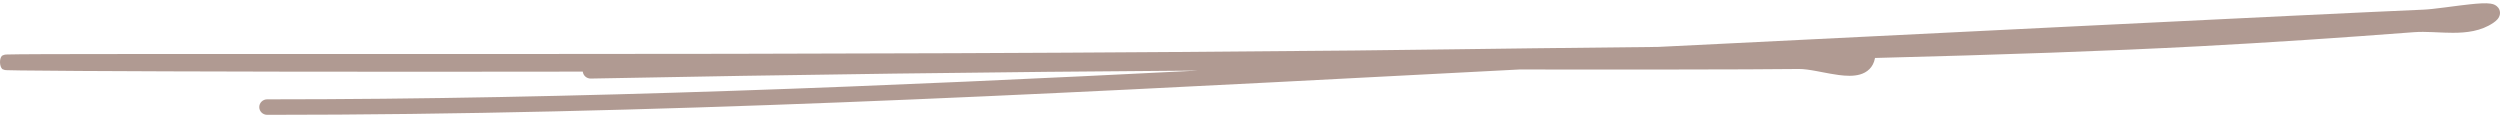 <?xml version="1.0" encoding="UTF-8"?> <svg xmlns="http://www.w3.org/2000/svg" width="381" height="18" viewBox="0 0 381 18" fill="none"><path fill-rule="evenodd" clip-rule="evenodd" d="M252.689 7.15C255.776 6.996 258.863 6.844 261.95 6.695C262.002 6.692 262.578 6.664 263.607 6.612C276.147 5.989 355.849 2.027 369.321 1.473C370.086 1.442 371.236 1.306 372.546 1.139C372.832 1.102 373.125 1.064 373.42 1.025C374.452 0.891 375.52 0.752 376.47 0.652C377.637 0.529 378.82 0.439 379.552 0.551C379.74 0.58 380.016 0.637 380.277 0.783C380.561 0.941 380.989 1.311 381 1.945C381.009 2.459 380.722 2.819 380.582 2.974C380.413 3.162 380.204 3.325 379.999 3.466C378.106 4.766 375.878 4.998 373.814 4.998C373.022 4.997 372.21 4.961 371.431 4.927C371.194 4.916 370.961 4.906 370.732 4.896C369.727 4.856 368.785 4.837 367.899 4.904C356.972 5.738 346.033 6.477 335.083 7.056C321.656 7.766 304.764 8.352 285.745 8.834C285.74 8.873 285.733 8.912 285.726 8.95C285.601 9.562 285.332 10.1 284.907 10.527C284.487 10.949 283.976 11.204 283.458 11.352C282.467 11.636 281.3 11.572 280.232 11.433C279.407 11.326 278.519 11.156 277.682 10.995C277.419 10.944 277.161 10.895 276.911 10.848C275.821 10.646 274.888 10.504 274.154 10.513C266.114 10.613 245.594 10.599 235.515 10.592C233.89 10.591 232.536 10.59 231.55 10.59C226.248 10.864 220.944 11.141 215.64 11.417C157.395 14.456 99.035 17.5 40.714 17.5C40.05 17.5 39.511 16.971 39.511 16.32C39.511 15.668 40.05 15.139 40.714 15.139C88.016 15.139 135.335 13.135 182.636 10.755C151.77 10.964 120.914 11.372 90.036 11.972C89.406 11.984 88.88 11.518 88.816 10.914C54.801 10.972 26.863 10.902 12.16 10.813C8.08 10.788 5.016 10.762 3.123 10.736C2.181 10.723 1.517 10.71 1.163 10.698C1.075 10.695 0.995 10.691 0.932 10.687C0.902 10.685 0.861 10.682 0.819 10.677C0.796 10.674 0.747 10.667 0.717 10.662C0.662 10.65 0.482 10.594 0.36 10.537C-0.06 10.165 -0.153 8.993 0.298 8.497C0.441 8.422 0.65 8.351 0.711 8.338C0.789 8.323 0.859 8.317 0.881 8.315L0.882 8.315C0.946 8.31 1.024 8.307 1.103 8.304C2.351 8.26 8.905 8.229 21.934 8.229C29.066 8.229 36.198 8.23 43.331 8.231C88.68 8.24 134.024 8.248 179.367 7.922C204.744 7.739 211.912 7.644 221.762 7.512C228.481 7.422 236.448 7.316 252.294 7.154C252.425 7.153 252.557 7.151 252.689 7.15Z" fill="#B09A92"></path></svg> 